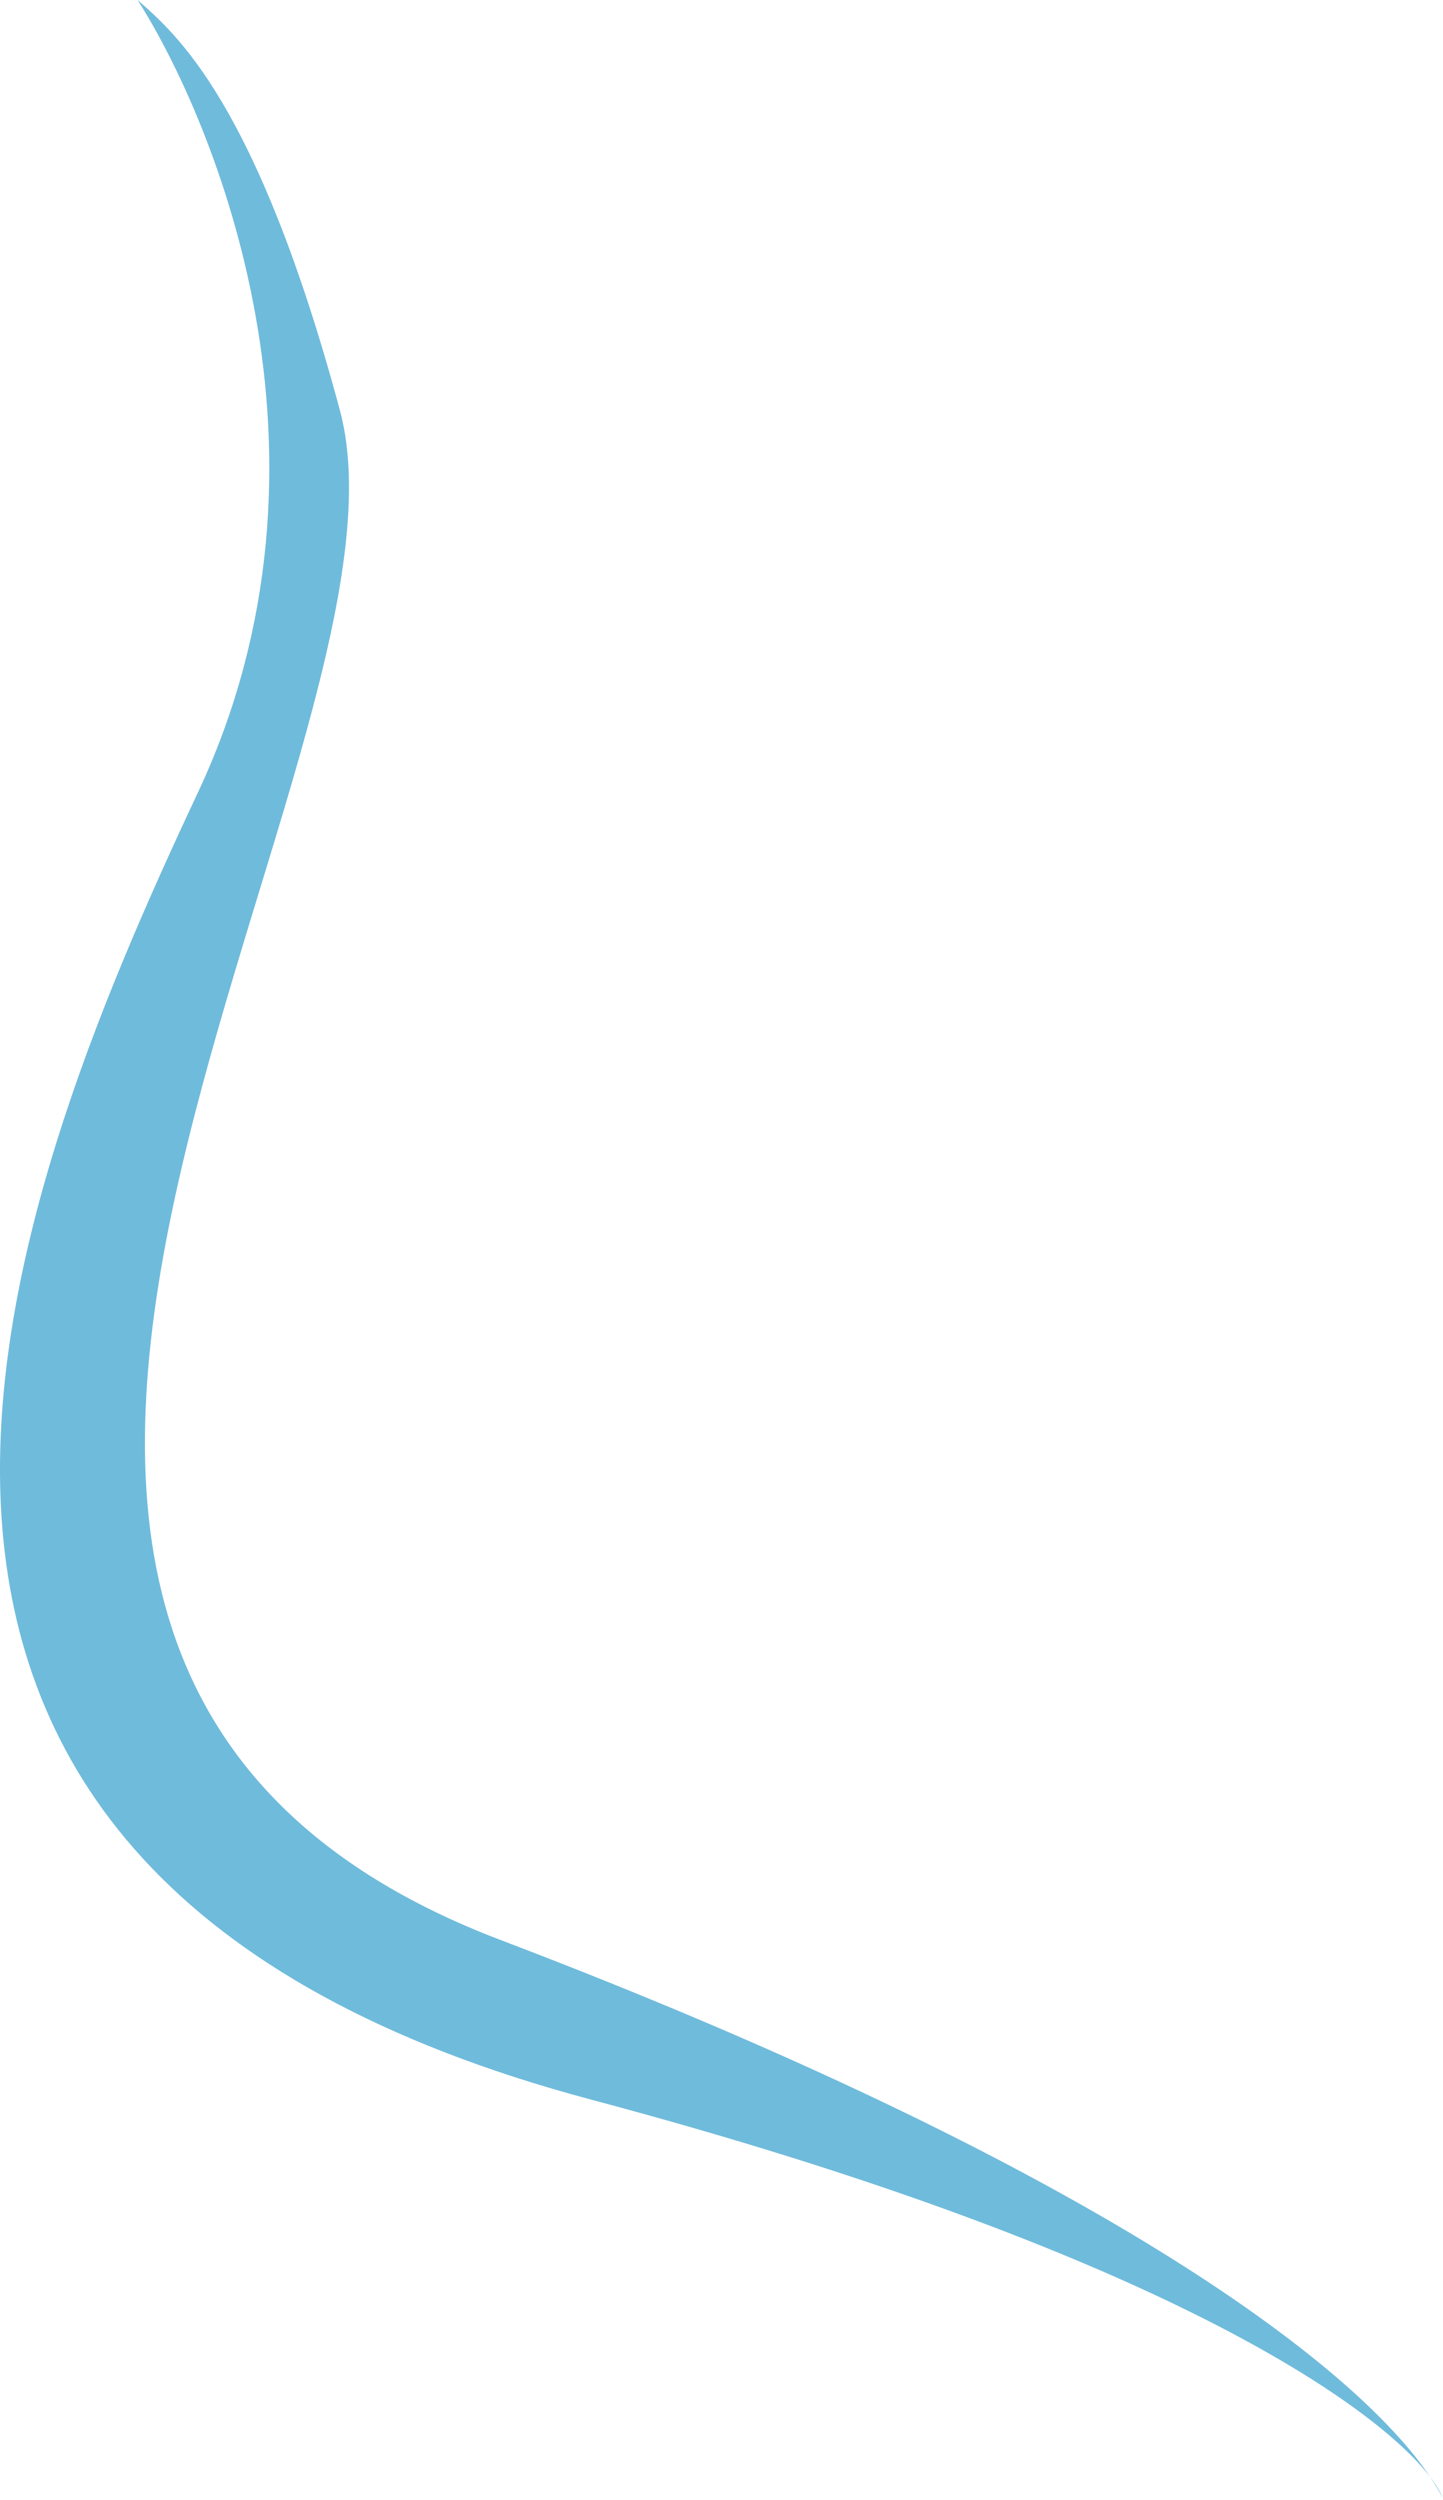 <svg xmlns="http://www.w3.org/2000/svg" width="366" height="634" viewBox="0 0 366 634" fill="none"><path d="M50.198 201C90.198 115.8 54.228 30.333 34.894 0C44.728 8.667 65.199 26 86.199 104C110.123 192.86 -63.118 419.7 126.894 492C276.341 548.865 343.333 599.251 362.745 628.213C364.306 630.262 365.332 632.035 365.894 633.5C365.033 631.828 363.986 630.064 362.745 628.213C349.037 610.213 294.079 570.937 149.894 532.5C-65.801 475 0.198 307.5 50.198 201Z" fill="#6FBBDC"></path></svg>